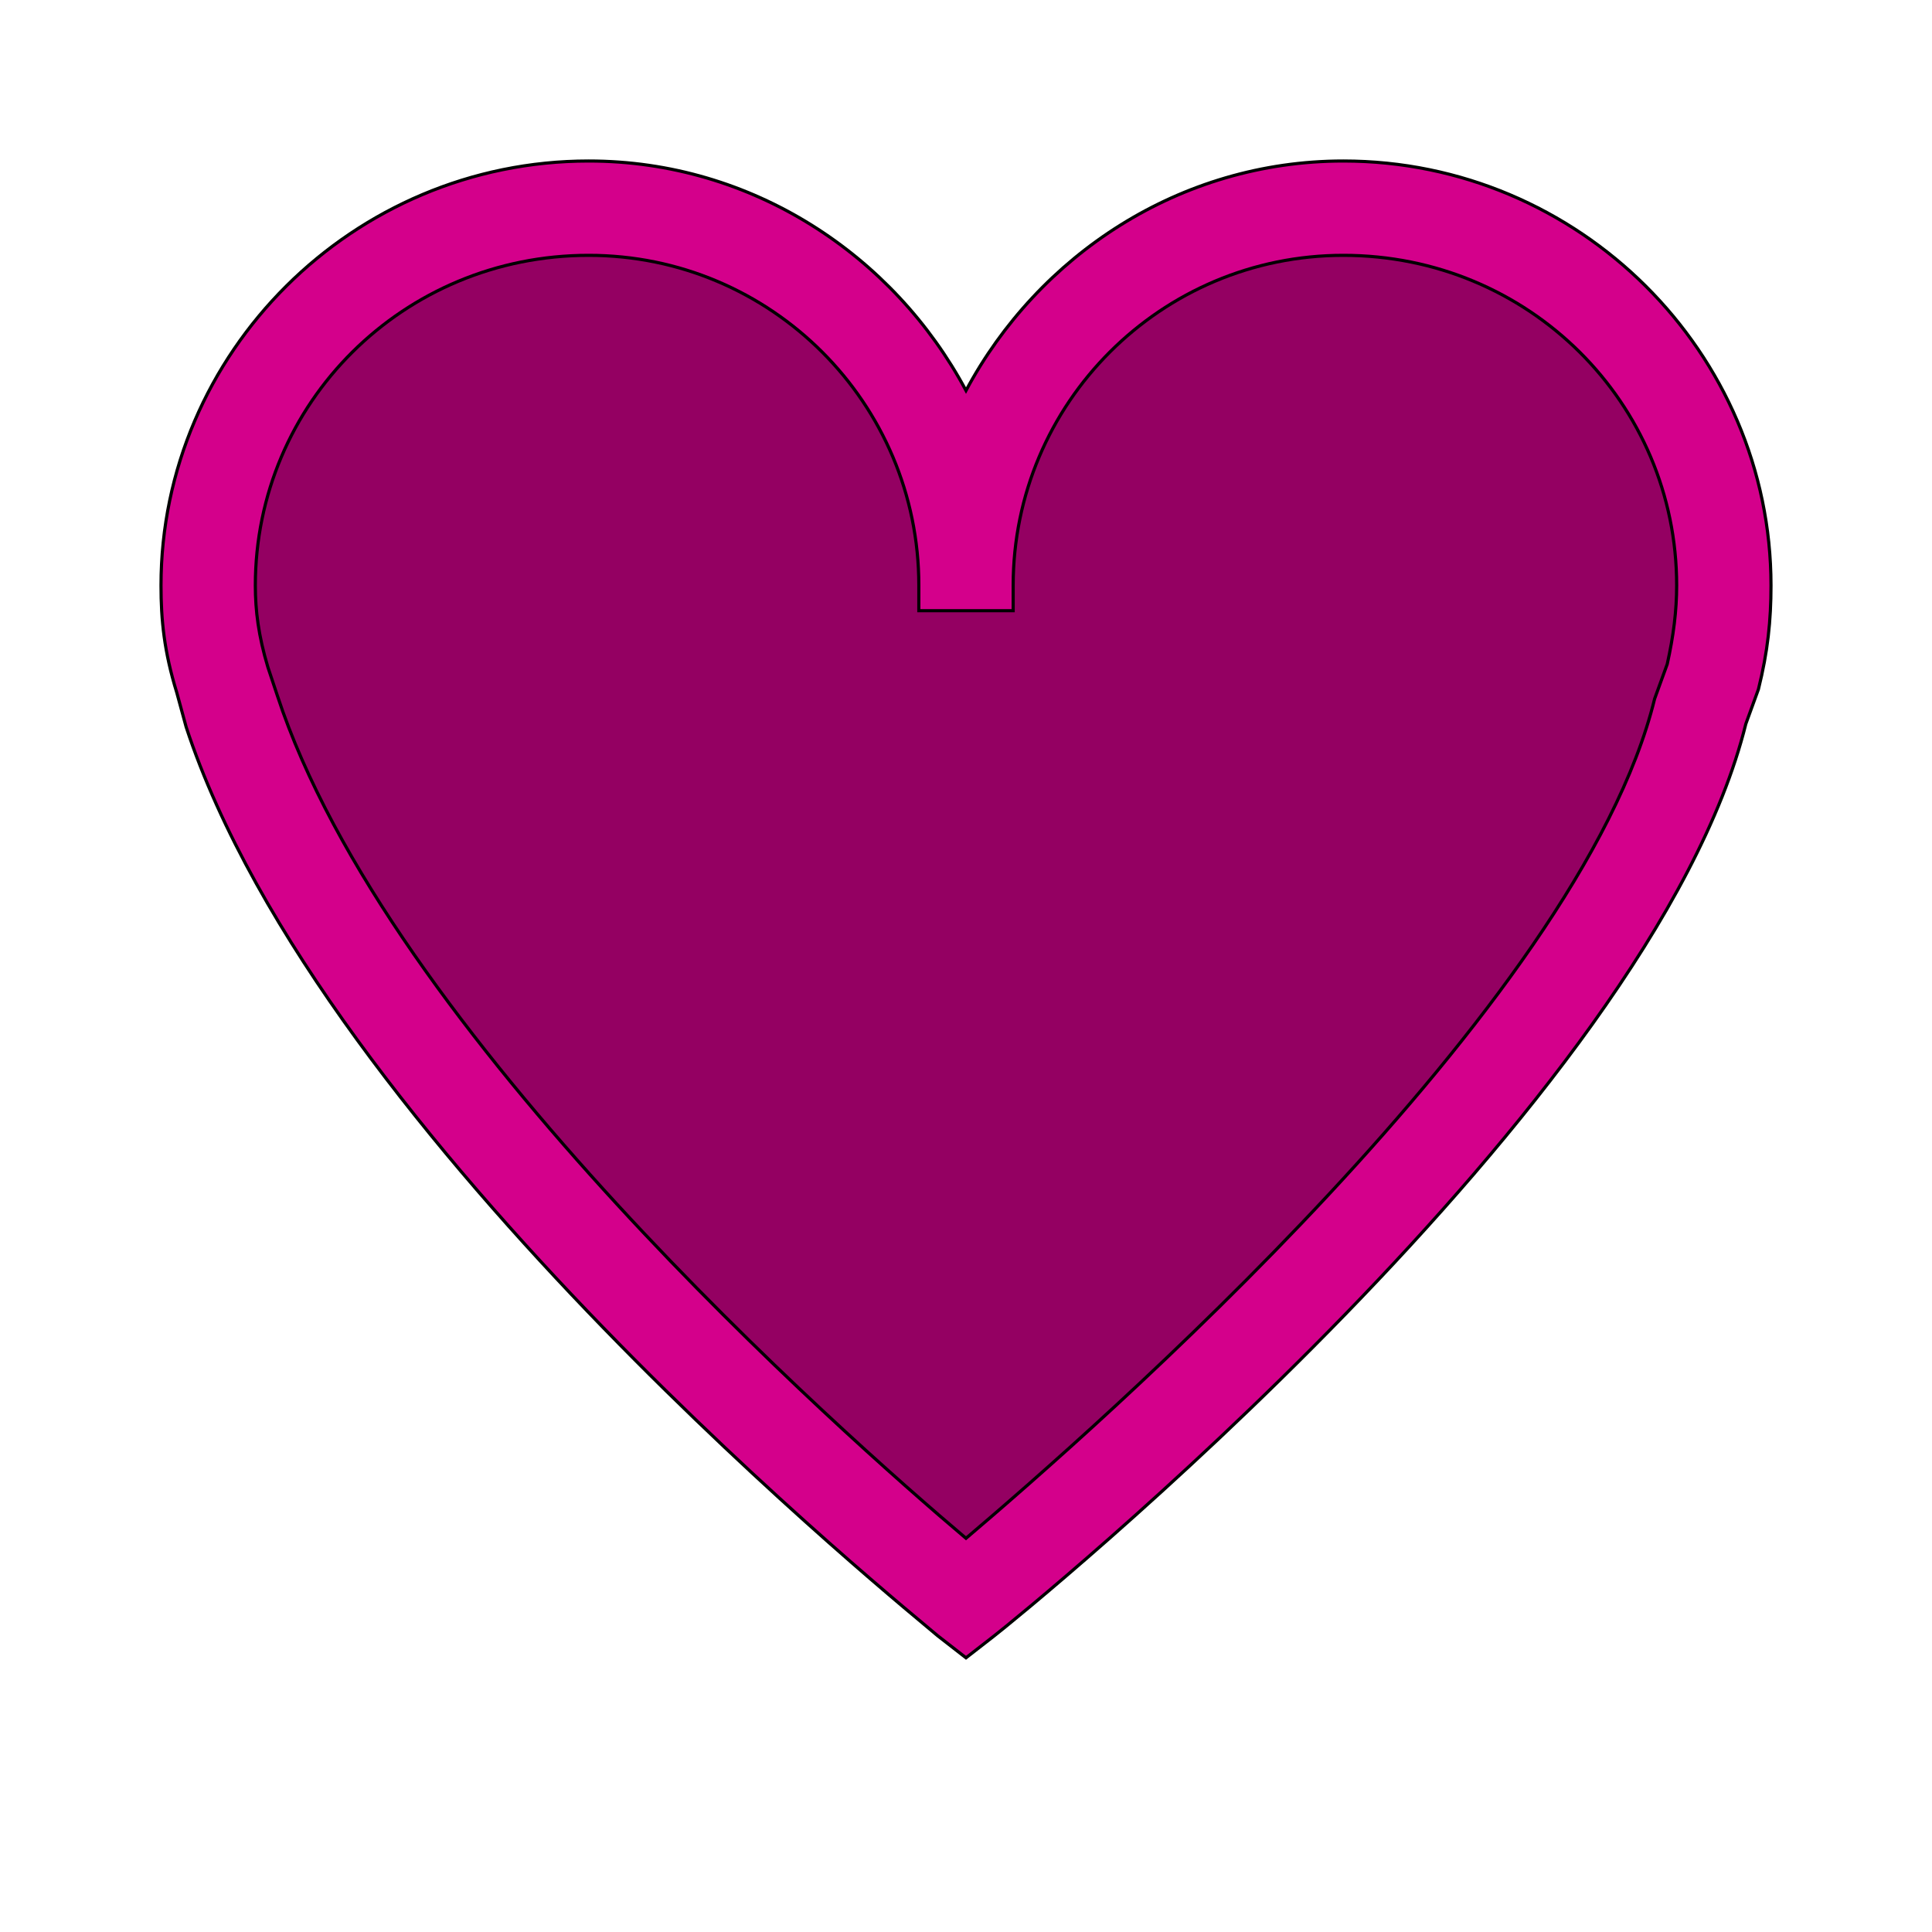 <svg id="bg_the_heart" width="200" height="200" xmlns="http://www.w3.org/2000/svg" version="1.1" xmlns:xlink="http://www.w3.org/1999/xlink" xmlns:svgjs="http://svgjs.com/svgjs" class="bgs" preserveAspectRatio="xMidYMin slice"><defs id="layer_0"></defs><rect id="layer_1" width="100%" height="100%" fill="none"></rect><svg id="layer_2" preserveAspectRatio="xMidYMin meet" data-uid="the_heart" data-keyword="heart" data-coll="the" viewBox="-51.2 -31.2 614.4 571.2" class="svg_thumb" data-colors="[&quot;#d4008b&quot;,&quot;#940062&quot;]" style="overflow: visible;"><path id="th_the_heart_0" d="M376 20C324 20 279 50 256 93C233 50 188 20 136 20C61 20 0 81 0 155C0 166 1 176 5 189L8 200C51 331 239 482 247 489L256 496L265 489C274 482 474 320 504 199L508 188C511 176 512 166 512 155C512 81 451 20 376 20Z " fill-rule="evenodd" fill="#d4008b" stroke-width="1" stroke="#000000"></path><path id="th_the_heart_1" d="M479 180L475 191C451 289 296 424 256 458C217 425 72 297 37 190L34 181C31 171 30 163 30 155C30 97 77 50 136 50C194 50 241 97 241 155L241 163L271 163L271 155C271 97 318 50 376 50C435 50 482 97 482 155C482 163 481 171 479 180Z " fill-rule="evenodd" fill="#940062" stroke-width="1" stroke="#000000"></path></svg></svg>